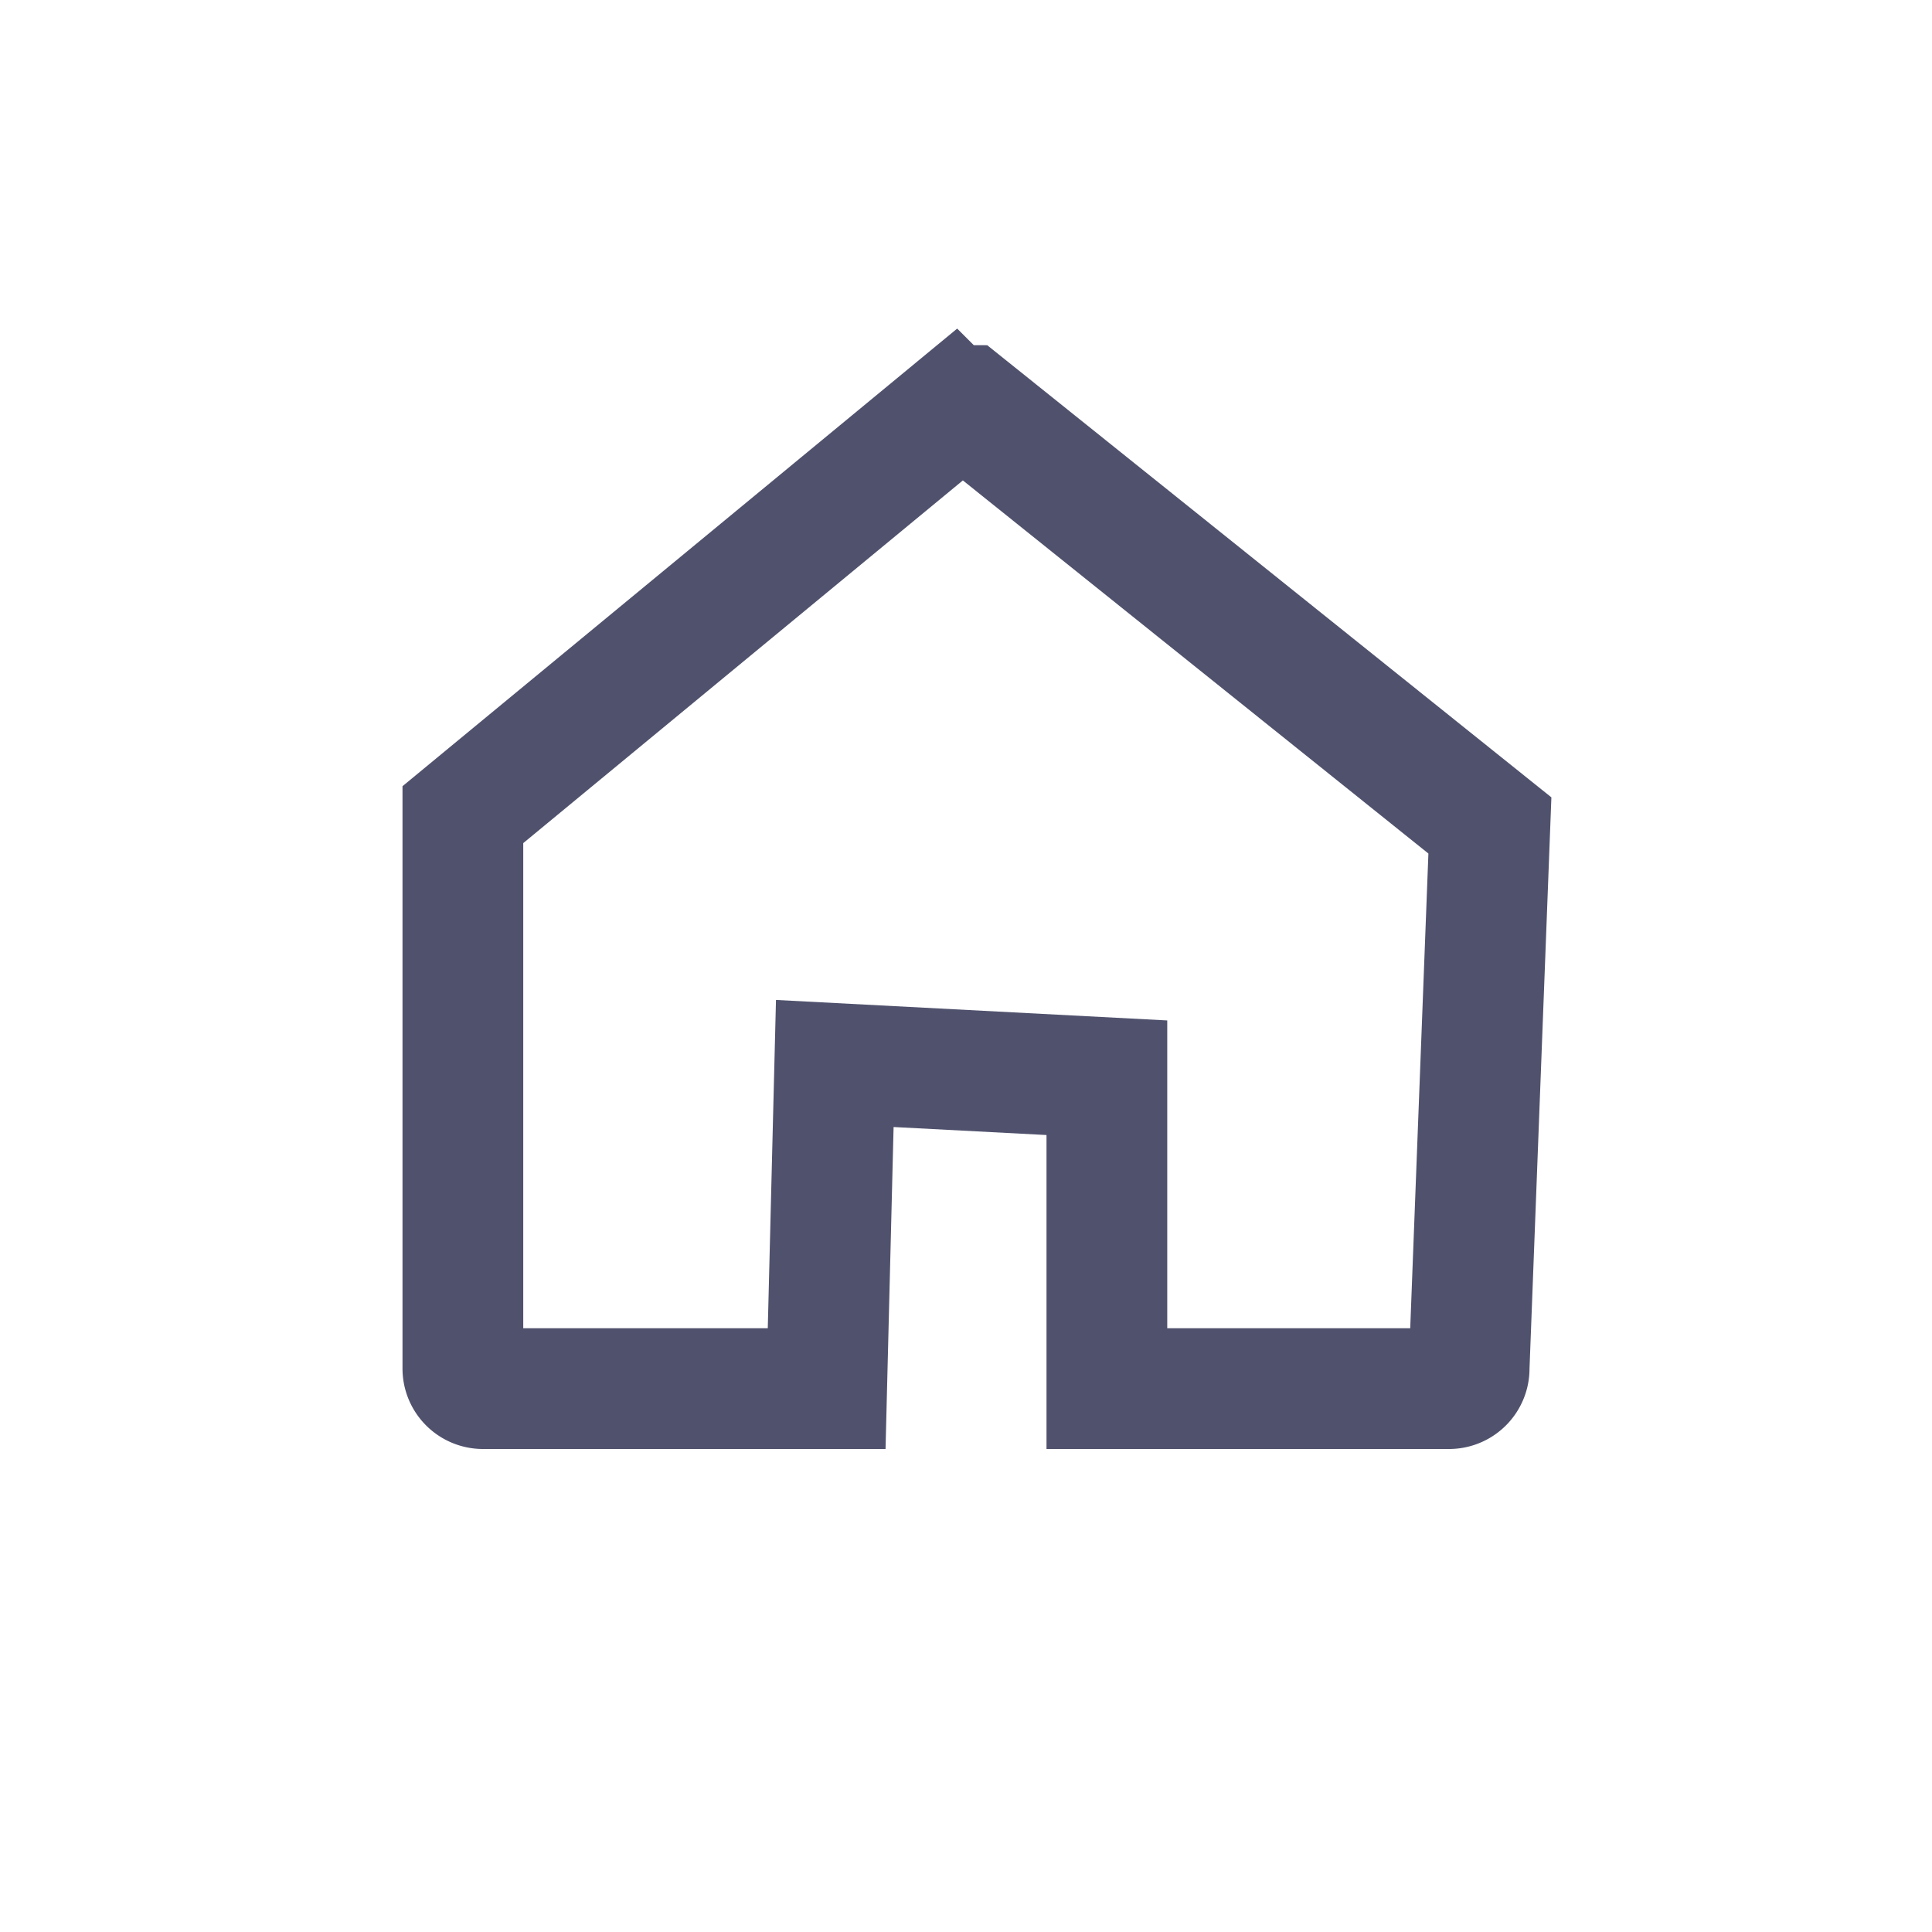 <svg width="24" height="24" viewBox="0 0 24 24" xmlns="http://www.w3.org/2000/svg">
    <path d="m12 5.038 6.508 5.216-.258 6.736a.25.25 0 0 1-.25.26h-4.25v-3.862l-3.38-.177-.101 4.039H6a.25.25 0 0 1-.25-.25v-6.88l6.092-5.026A.25.25 0 0 1 12 5.038z" stroke="#50526D" stroke-width="1.5" fill="none" fill-rule="evenodd"/>
</svg>
